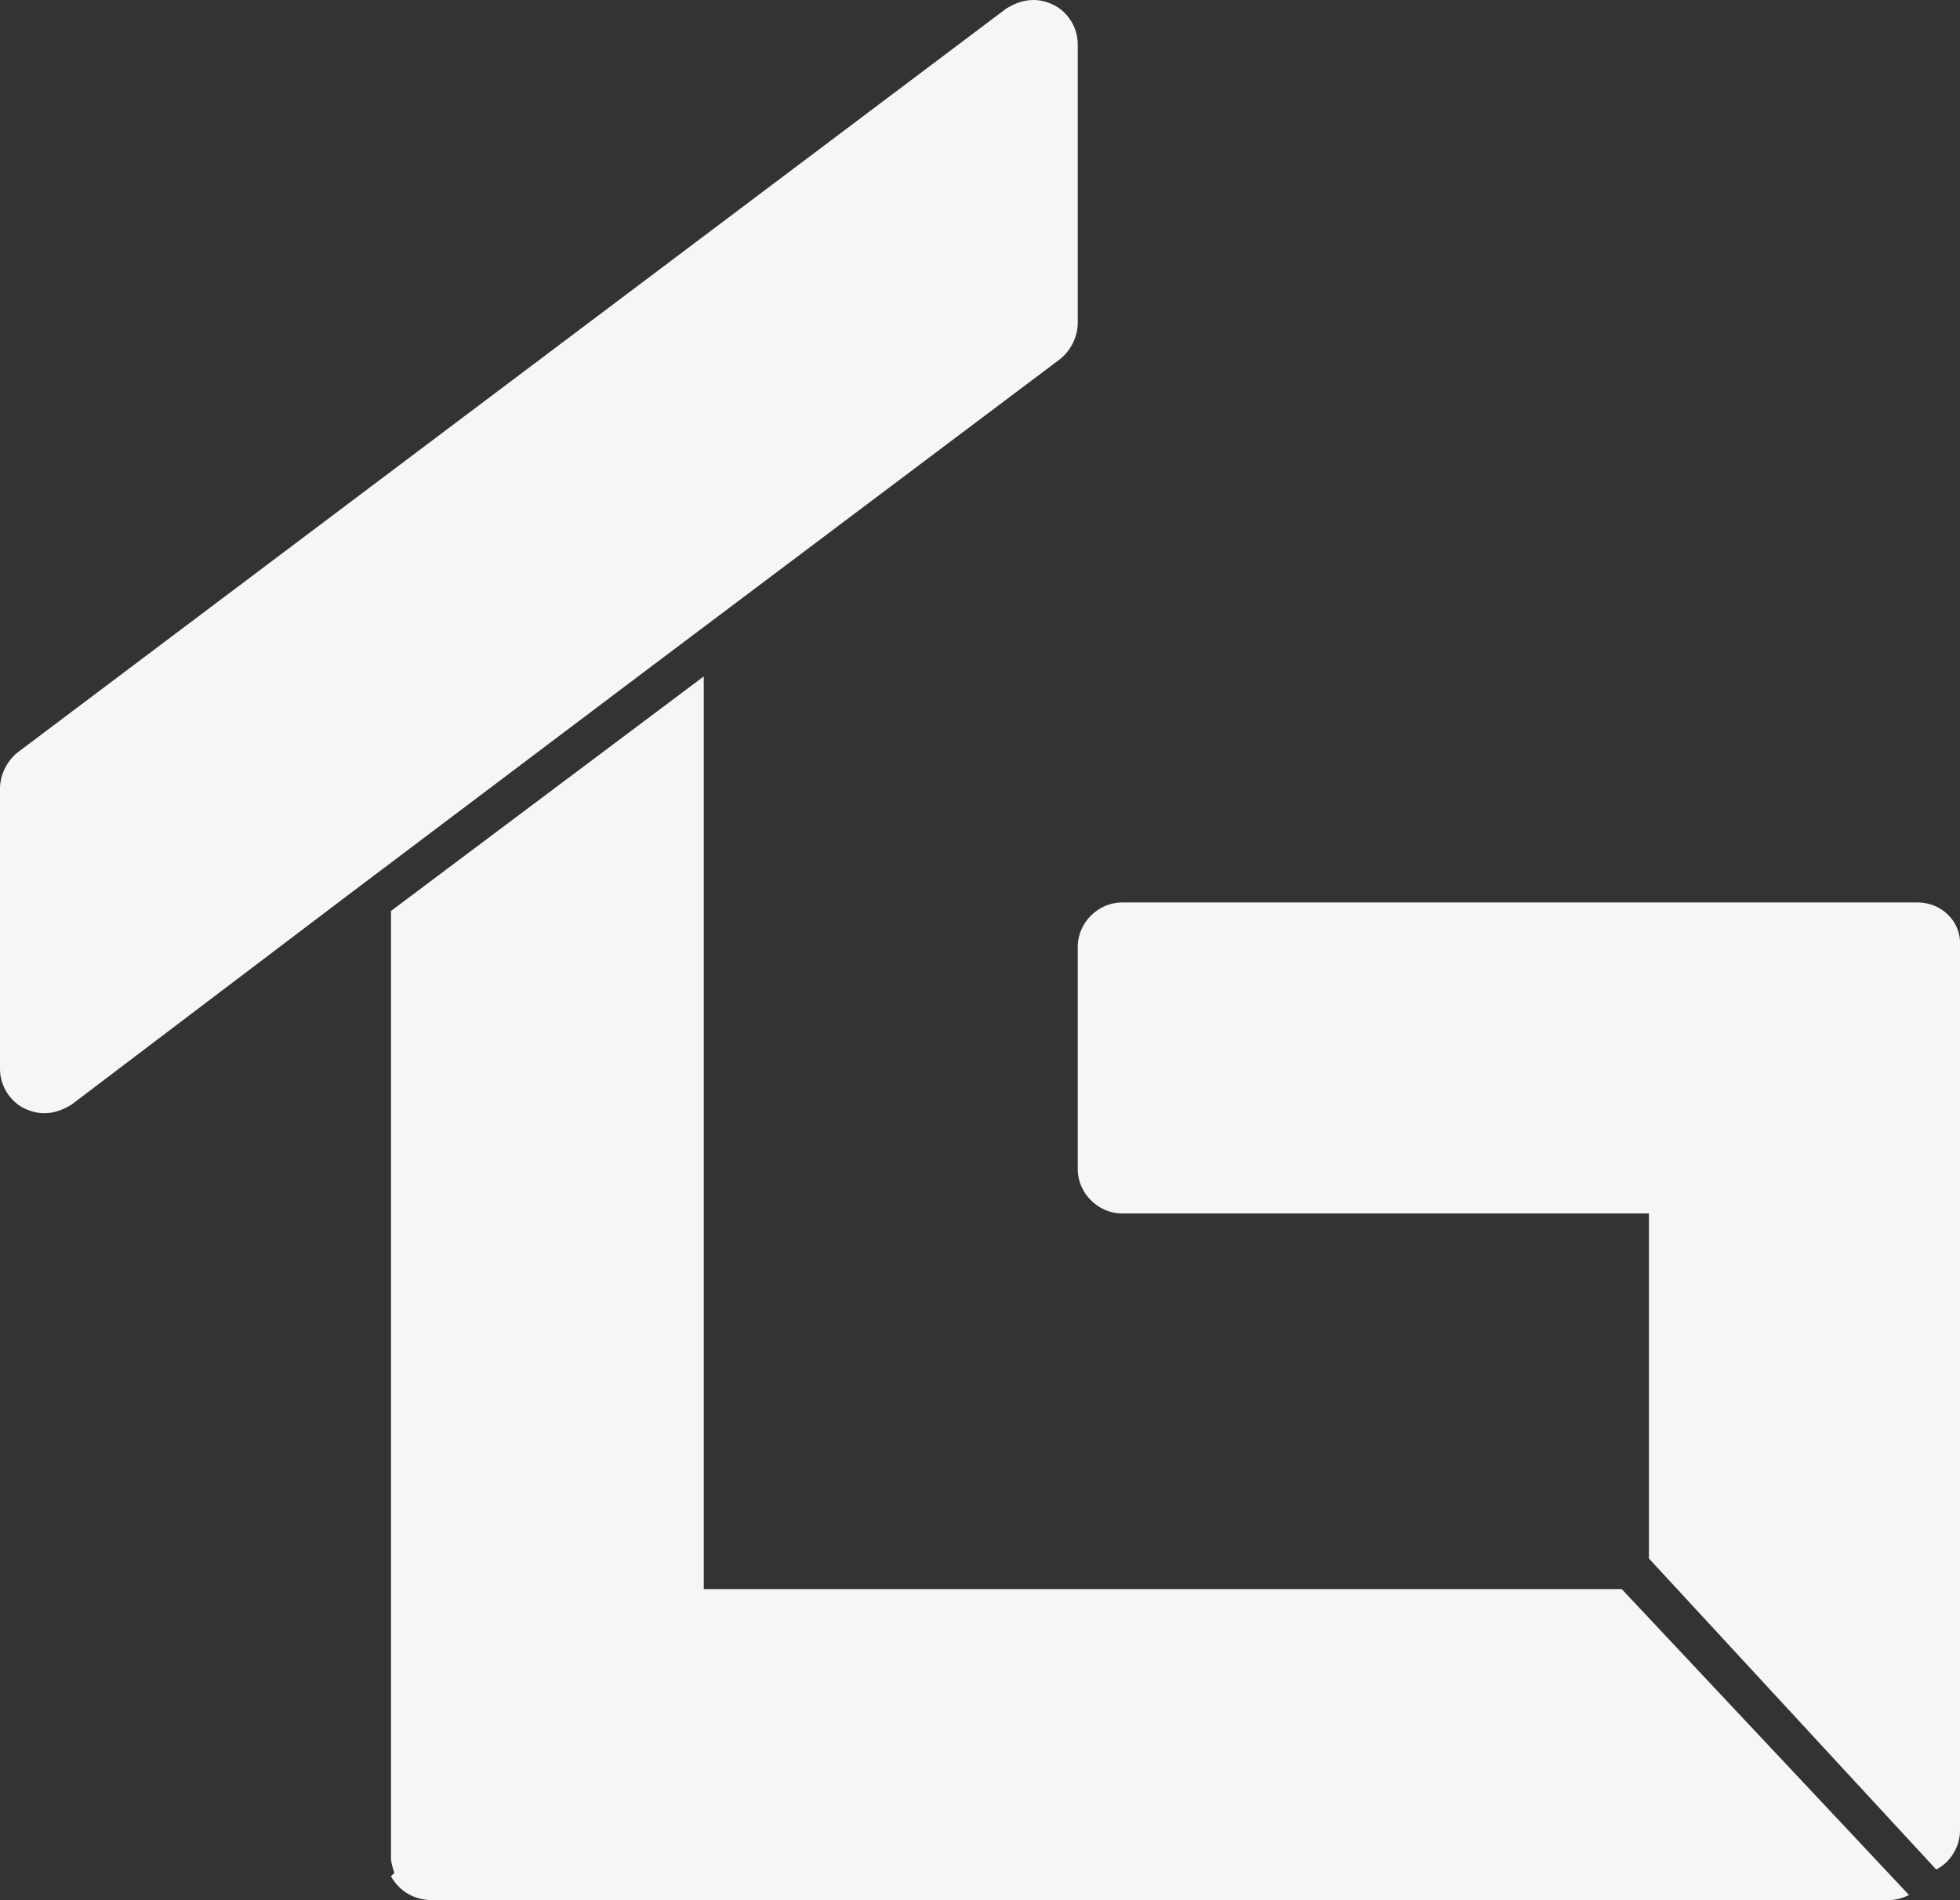 <?xml version="1.0" encoding="utf-8"?>
<!-- Generator: Adobe Illustrator 24.2.1, SVG Export Plug-In . SVG Version: 6.00 Build 0)  -->
<svg version="1.1" id="Layer_1" xmlns="http://www.w3.org/2000/svg" xmlns:xlink="http://www.w3.org/1999/xlink" x="0px" y="0px"
	 viewBox="0 0 115.3 111.8" style="enable-background:new 0 0 115.3 111.8;" xml:space="preserve">
<rect x="0" y="0" width="115.3" height="111.8" fill="#333333" stroke="none"/>
<style type="text/css">
	.st0{fill:#F6F6F6;}
</style>
<g id="Layer_2_1_">
	<g id="Layer_1-2">
		<path class="st0" d="M63.4,2.6V19c0,0.8-0.4,1.6-1,2.1L38.2,39.3L19.9,53.1L4.2,65c-0.5,0.3-1,0.5-1.6,0.5c-0.4,0-0.8-0.1-1.2-0.3
			C0.6,64.8,0,63.9,0,62.9V46.4c0-0.8,0.4-1.6,1-2.1L59.2,0.5c0.5-0.3,1-0.5,1.6-0.5c0.4,0,0.8,0.1,1.2,0.3
			C62.8,0.7,63.4,1.6,63.4,2.6"/>
		<path class="st0" d="M112.3,111.5c-0.4,0.2-0.8,0.3-1.2,0.3H25.4c-1,0-1.9-0.5-2.4-1.4l0.2-0.2c-0.1-0.3-0.2-0.6-0.2-0.9V53.6
			l18.4-13.8v53.7h54L112.3,111.5z"/>
		<path class="st0" d="M115.3,55.7v52c0,1-0.6,1.9-1.4,2.3L97,91.7V71.4H66c-1.4,0-2.6-1.2-2.6-2.6l0,0V55.7c0-1.4,1.2-2.6,2.6-2.6
			h46.8C114.2,53.1,115.4,54.2,115.3,55.7L115.3,55.7"/>
	</g>
</g>
</svg>
